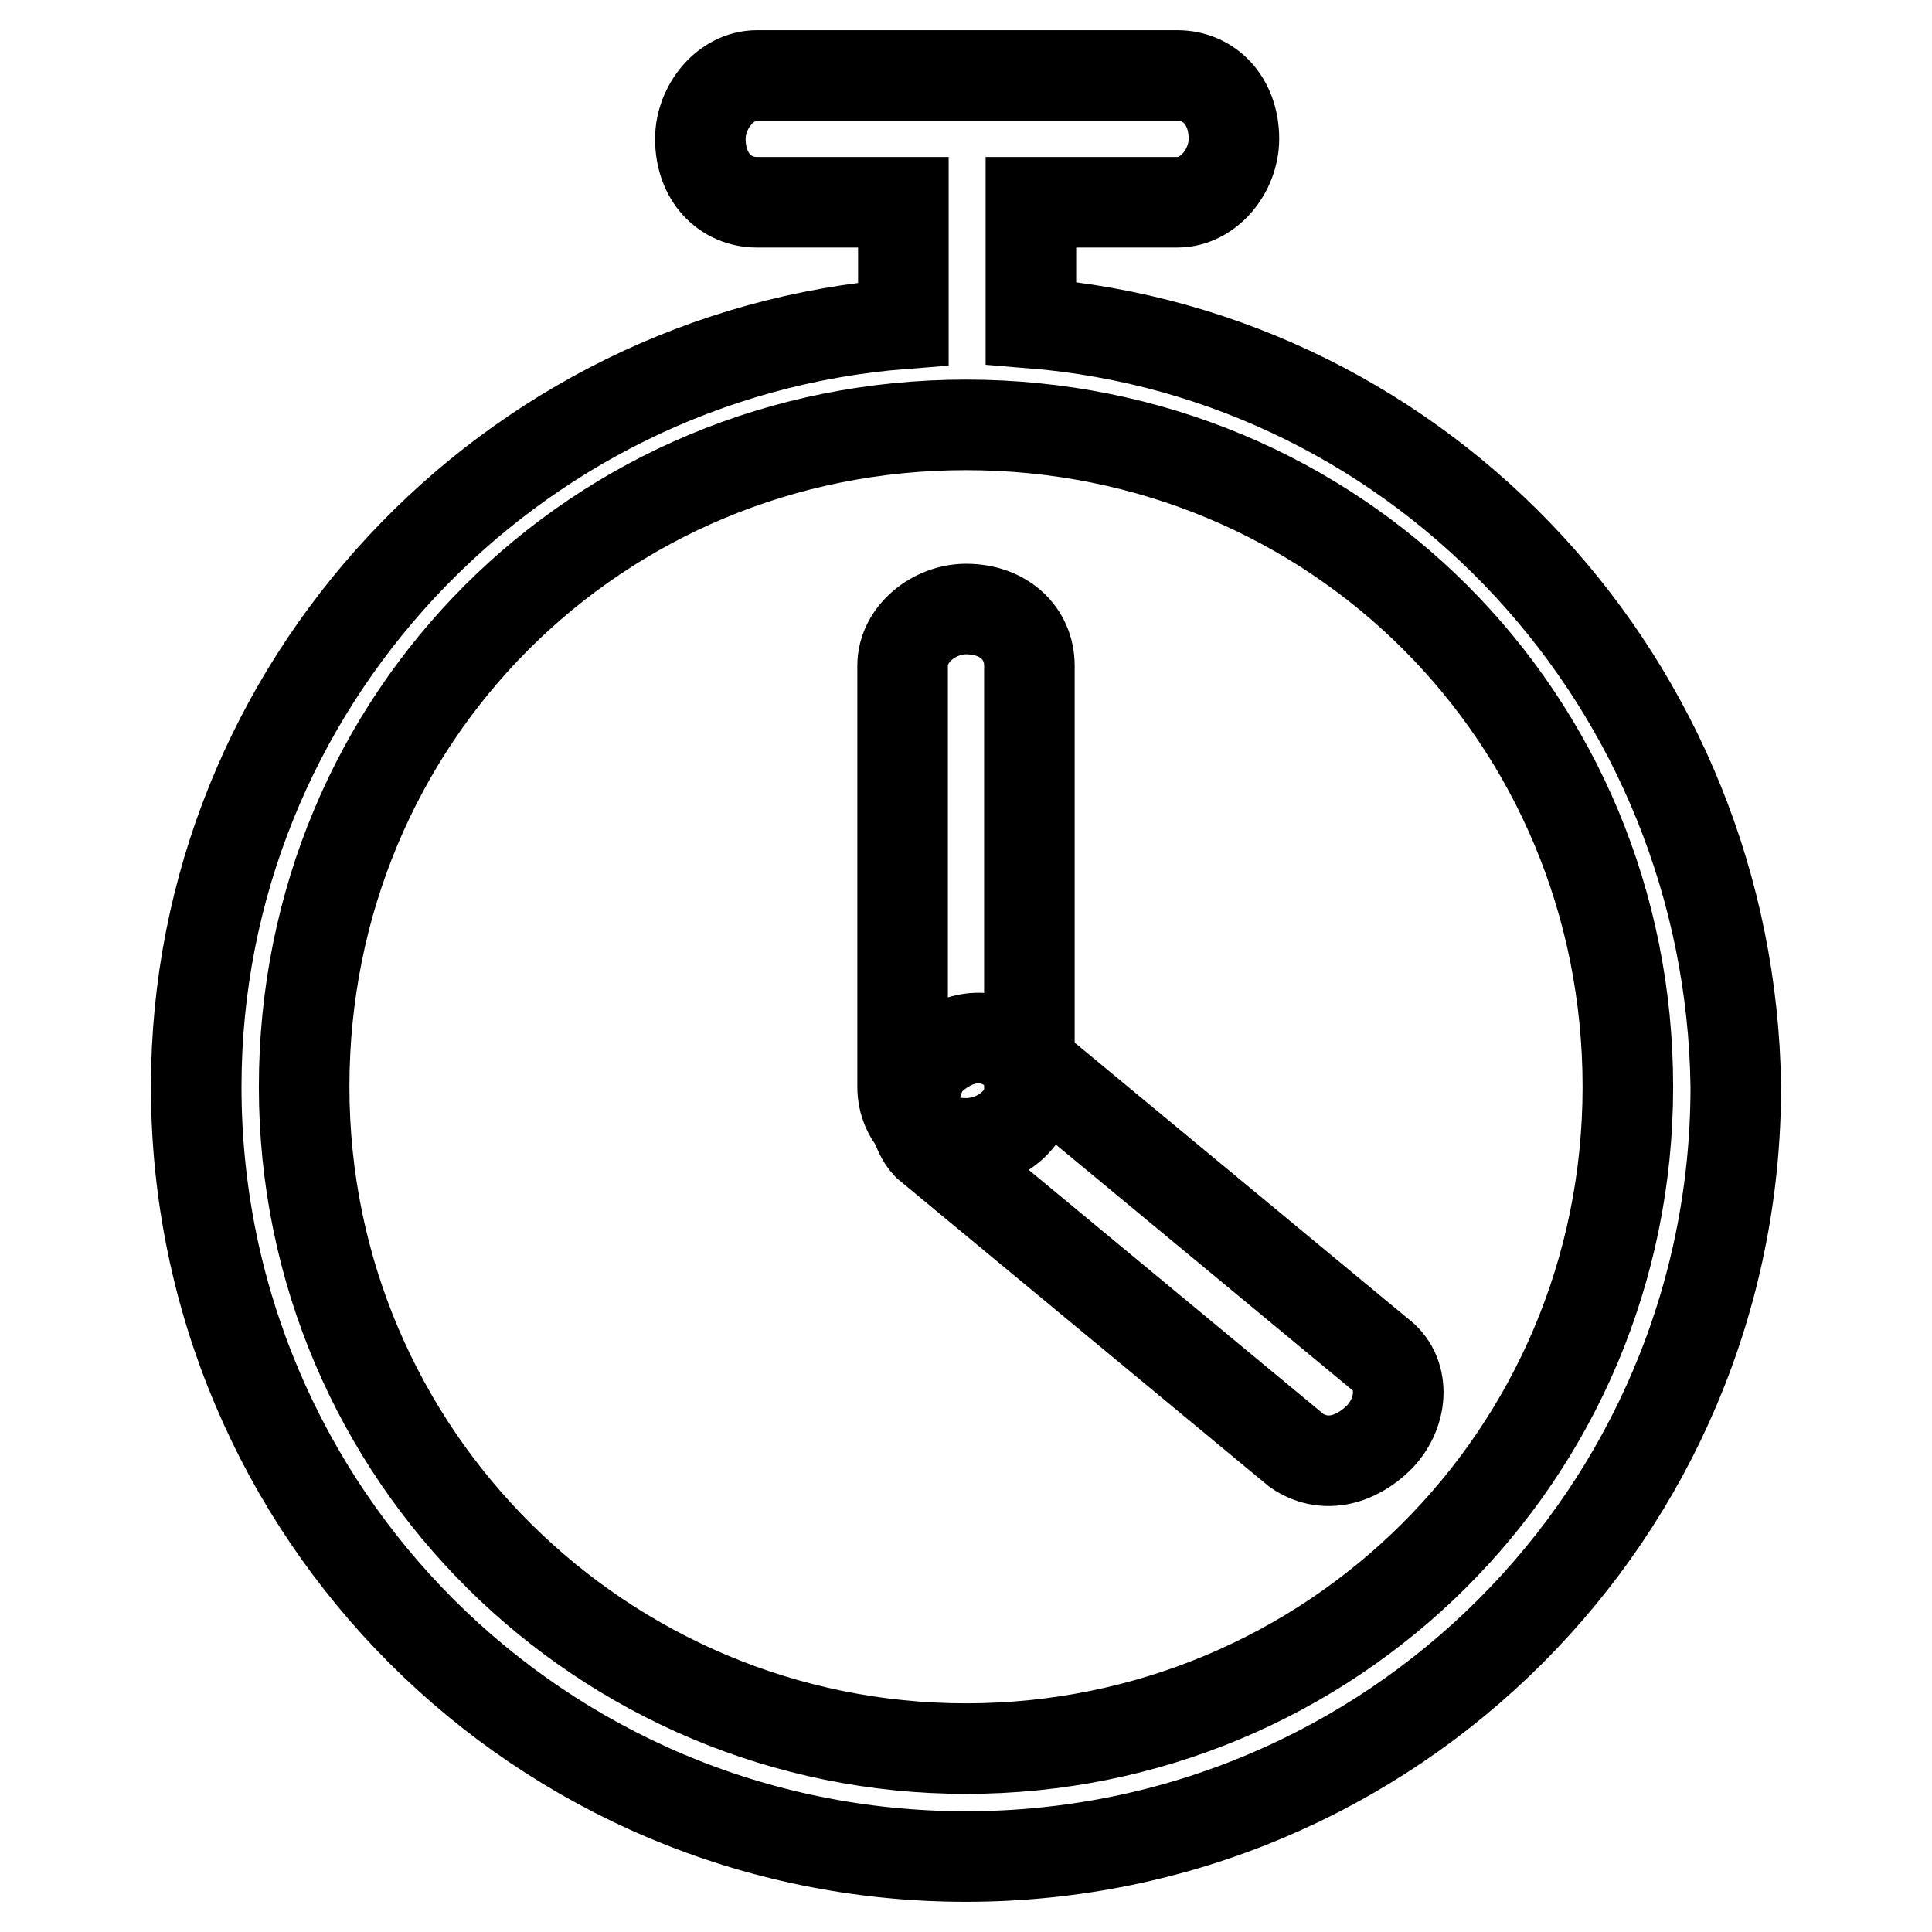 <?xml version="1.0" encoding="utf-8"?>
<!-- Svg Vector Icons : http://www.onlinewebfonts.com/icon -->
<!DOCTYPE svg PUBLIC "-//W3C//DTD SVG 1.1//EN" "http://www.w3.org/Graphics/SVG/1.1/DTD/svg11.dtd">
<svg version="1.1" xmlns="http://www.w3.org/2000/svg" xmlns:xlink="http://www.w3.org/1999/xlink" x="0px" y="0px" viewBox="0 0 256 256" enable-background="new 0 0 256 256" xml:space="preserve">
<g><g><path stroke-width="12" fill-opacity="0" stroke="#000000"  d="M128,151.5c-5.1,0-8.4-3.3-8.4-7.5V88.2c0-4.2,4.2-7.5,8.4-7.5l0,0c5.1,0,8.4,3.3,8.4,7.5V144C136.6,148.2,132.4,151.5,128,151.5L128,151.5L128,151.5z"/><path stroke-width="12" fill-opacity="0" stroke="#000000"  d="M122.9,140.7c3.3-3.3,7.5-4.2,11-1.8l48.9,40.5c3.3,2.4,3.3,7.5,0,11l0,0c-3.3,3.3-7.5,4.2-11,1.8l-48.9-40.5C120.5,149.1,120.5,144,122.9,140.7L122.9,140.7L122.9,140.7L122.9,140.7z"/><path stroke-width="12" fill-opacity="0" stroke="#000000"  d="M136.6,42.8V26.8H156c4.2,0,7.5-4.2,7.5-8.4c0-5.1-3.3-8.4-7.5-8.4h-55.7c-4.2,0-7.5,4.2-7.5,8.4c0,5.1,3.3,8.4,7.5,8.4h19.4v16.1C67.4,47,26,90.9,26,144c0,56.4,45.6,102,102,102c56.4,0,102-45.6,102-102C229.3,90.9,188.8,47,136.6,42.8L136.6,42.8L136.6,42.8z M128,231.7c-48,0-87.7-38.8-87.7-87.7c0-48.9,38.8-87.7,87.7-87.7c48.9,0,87.7,38.8,87.7,87.7C215.7,192.9,176.3,231.7,128,231.7L128,231.7L128,231.7z"/></g></g>
</svg>